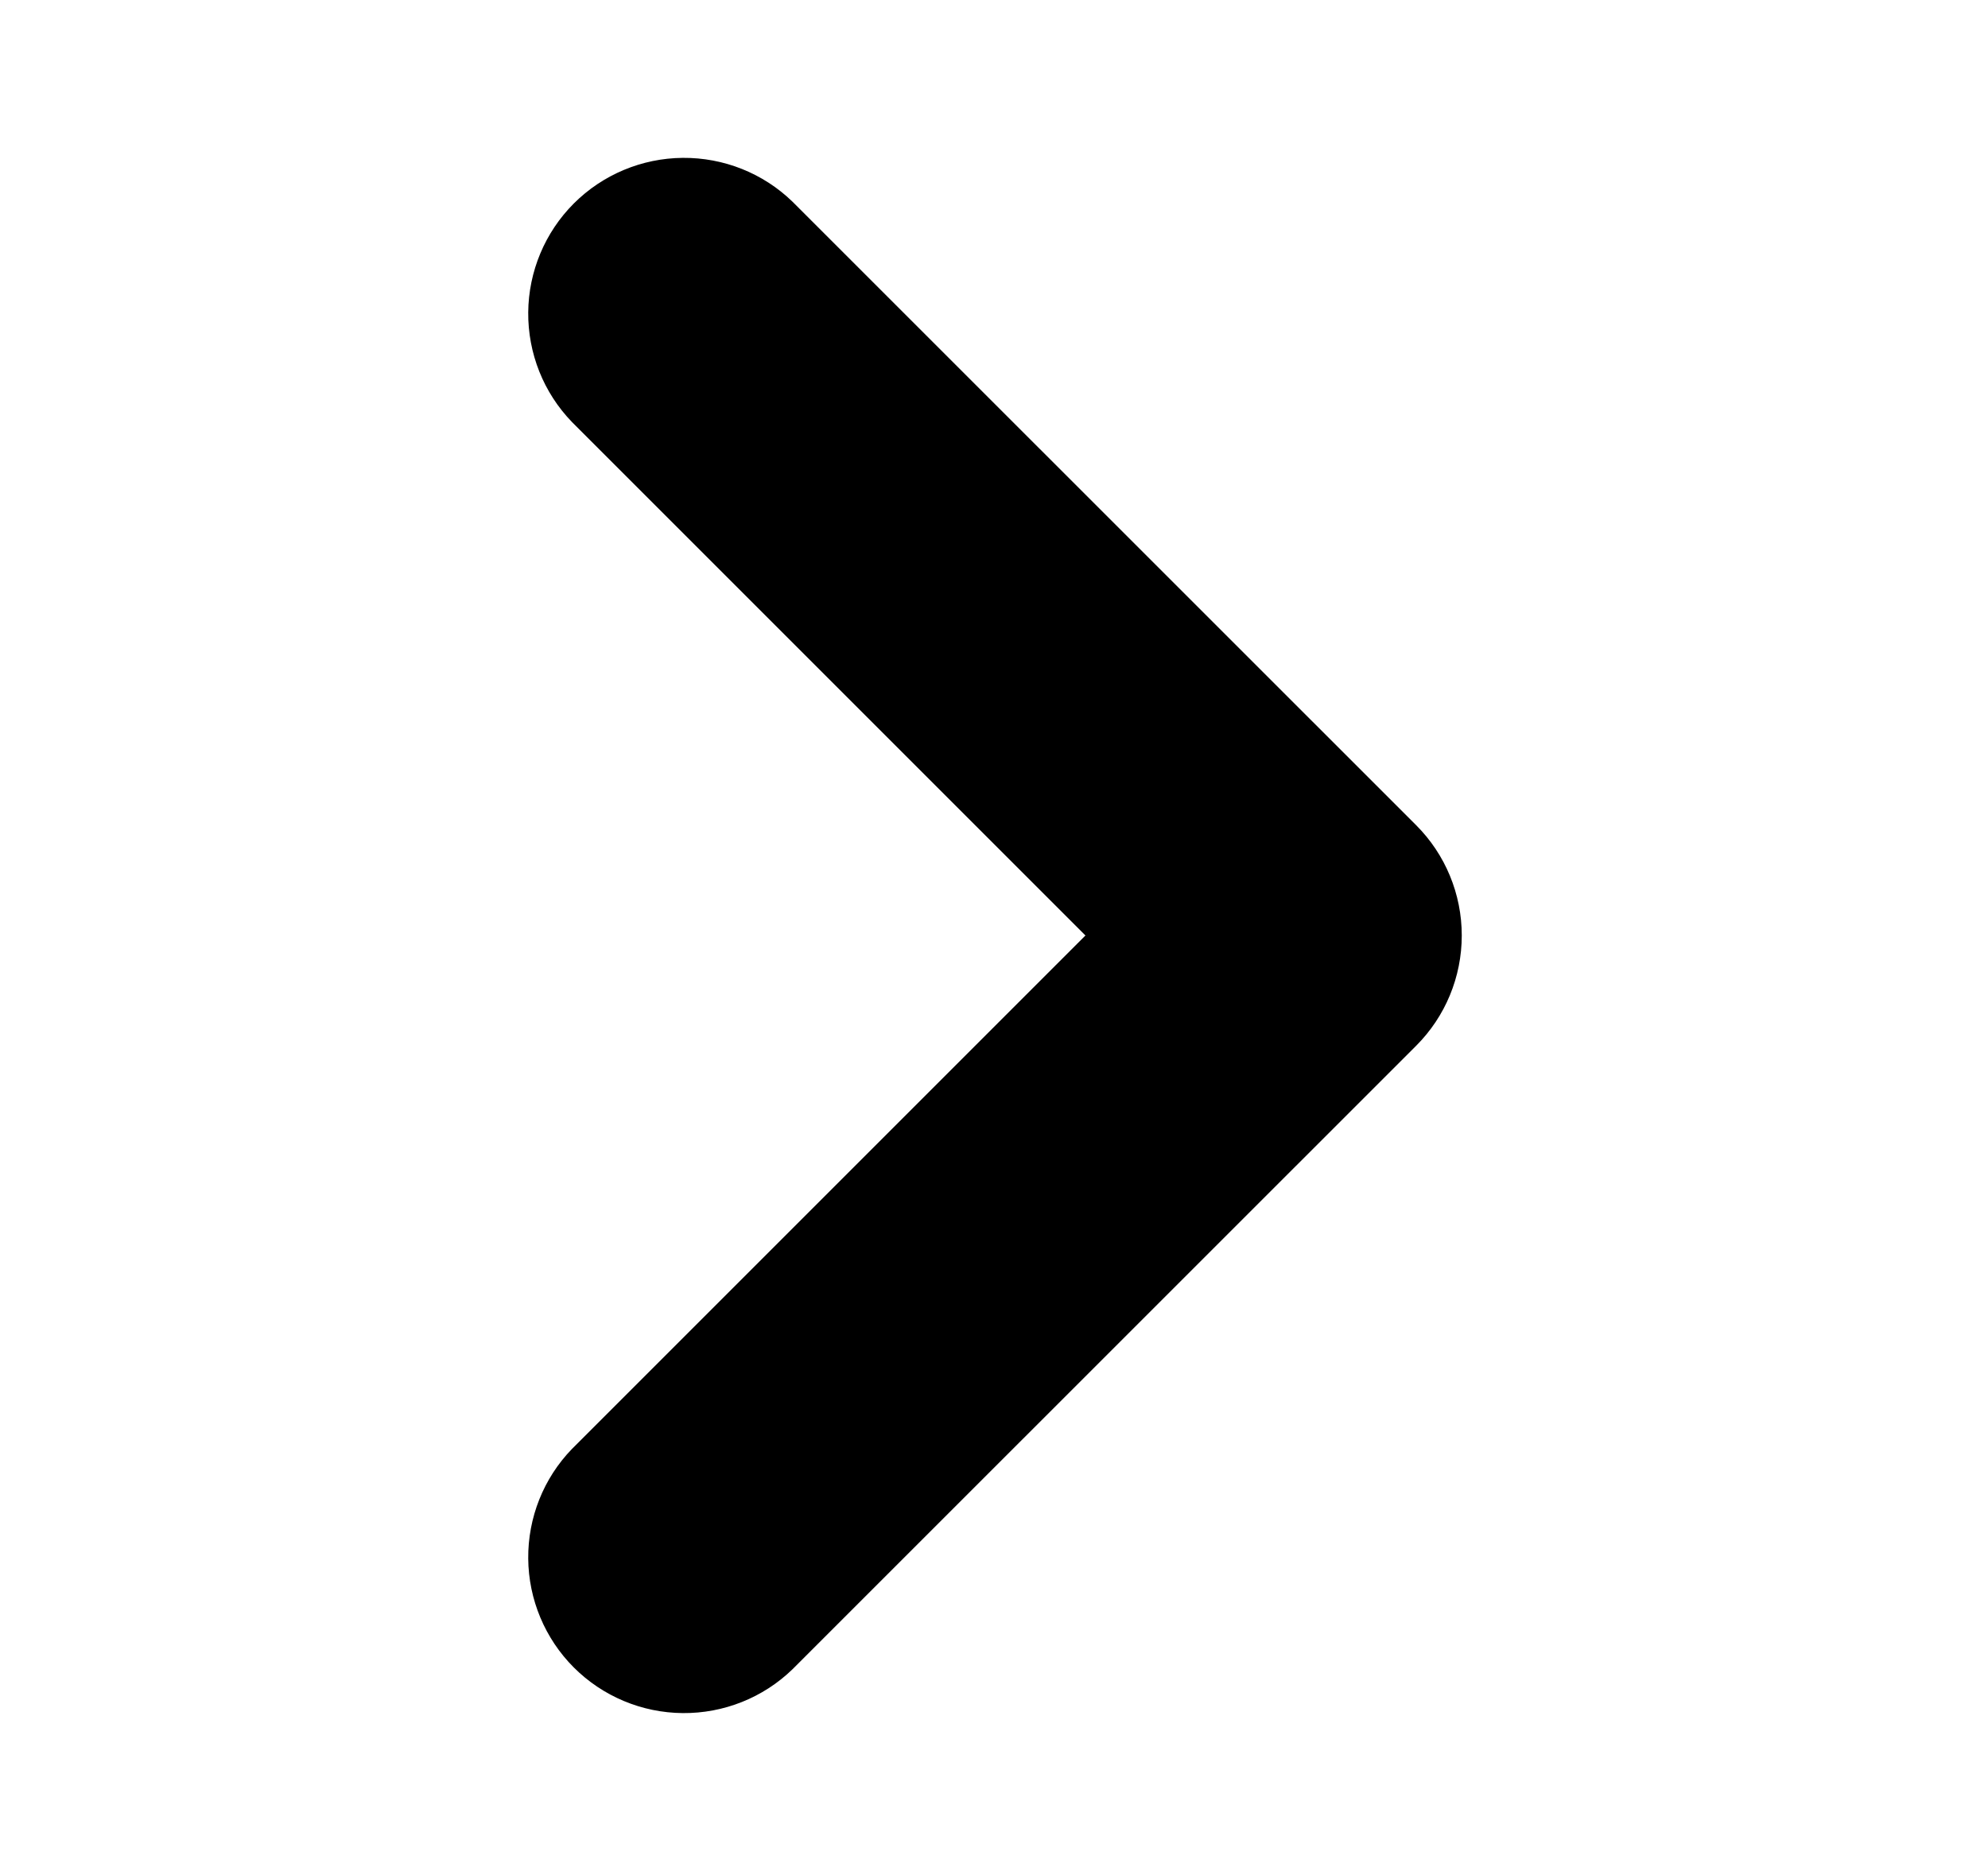 <svg width="17" height="16" viewBox="0 0 17 16" fill="none" xmlns="http://www.w3.org/2000/svg">
<path d="M12.11 7.057L6.776 1.724C6.525 1.481 6.188 1.347 5.838 1.35C5.489 1.353 5.154 1.493 4.907 1.74C4.66 1.987 4.52 2.322 4.517 2.671C4.514 3.021 4.648 3.358 4.891 3.609L9.282 8L4.891 12.391C4.648 12.642 4.514 12.979 4.517 13.329C4.52 13.678 4.66 14.013 4.907 14.26C5.154 14.507 5.489 14.647 5.838 14.65C6.188 14.653 6.525 14.519 6.776 14.276L12.11 8.943C12.36 8.693 12.5 8.354 12.5 8C12.5 7.646 12.36 7.307 12.11 7.057Z" fill="black"/>
</svg>
